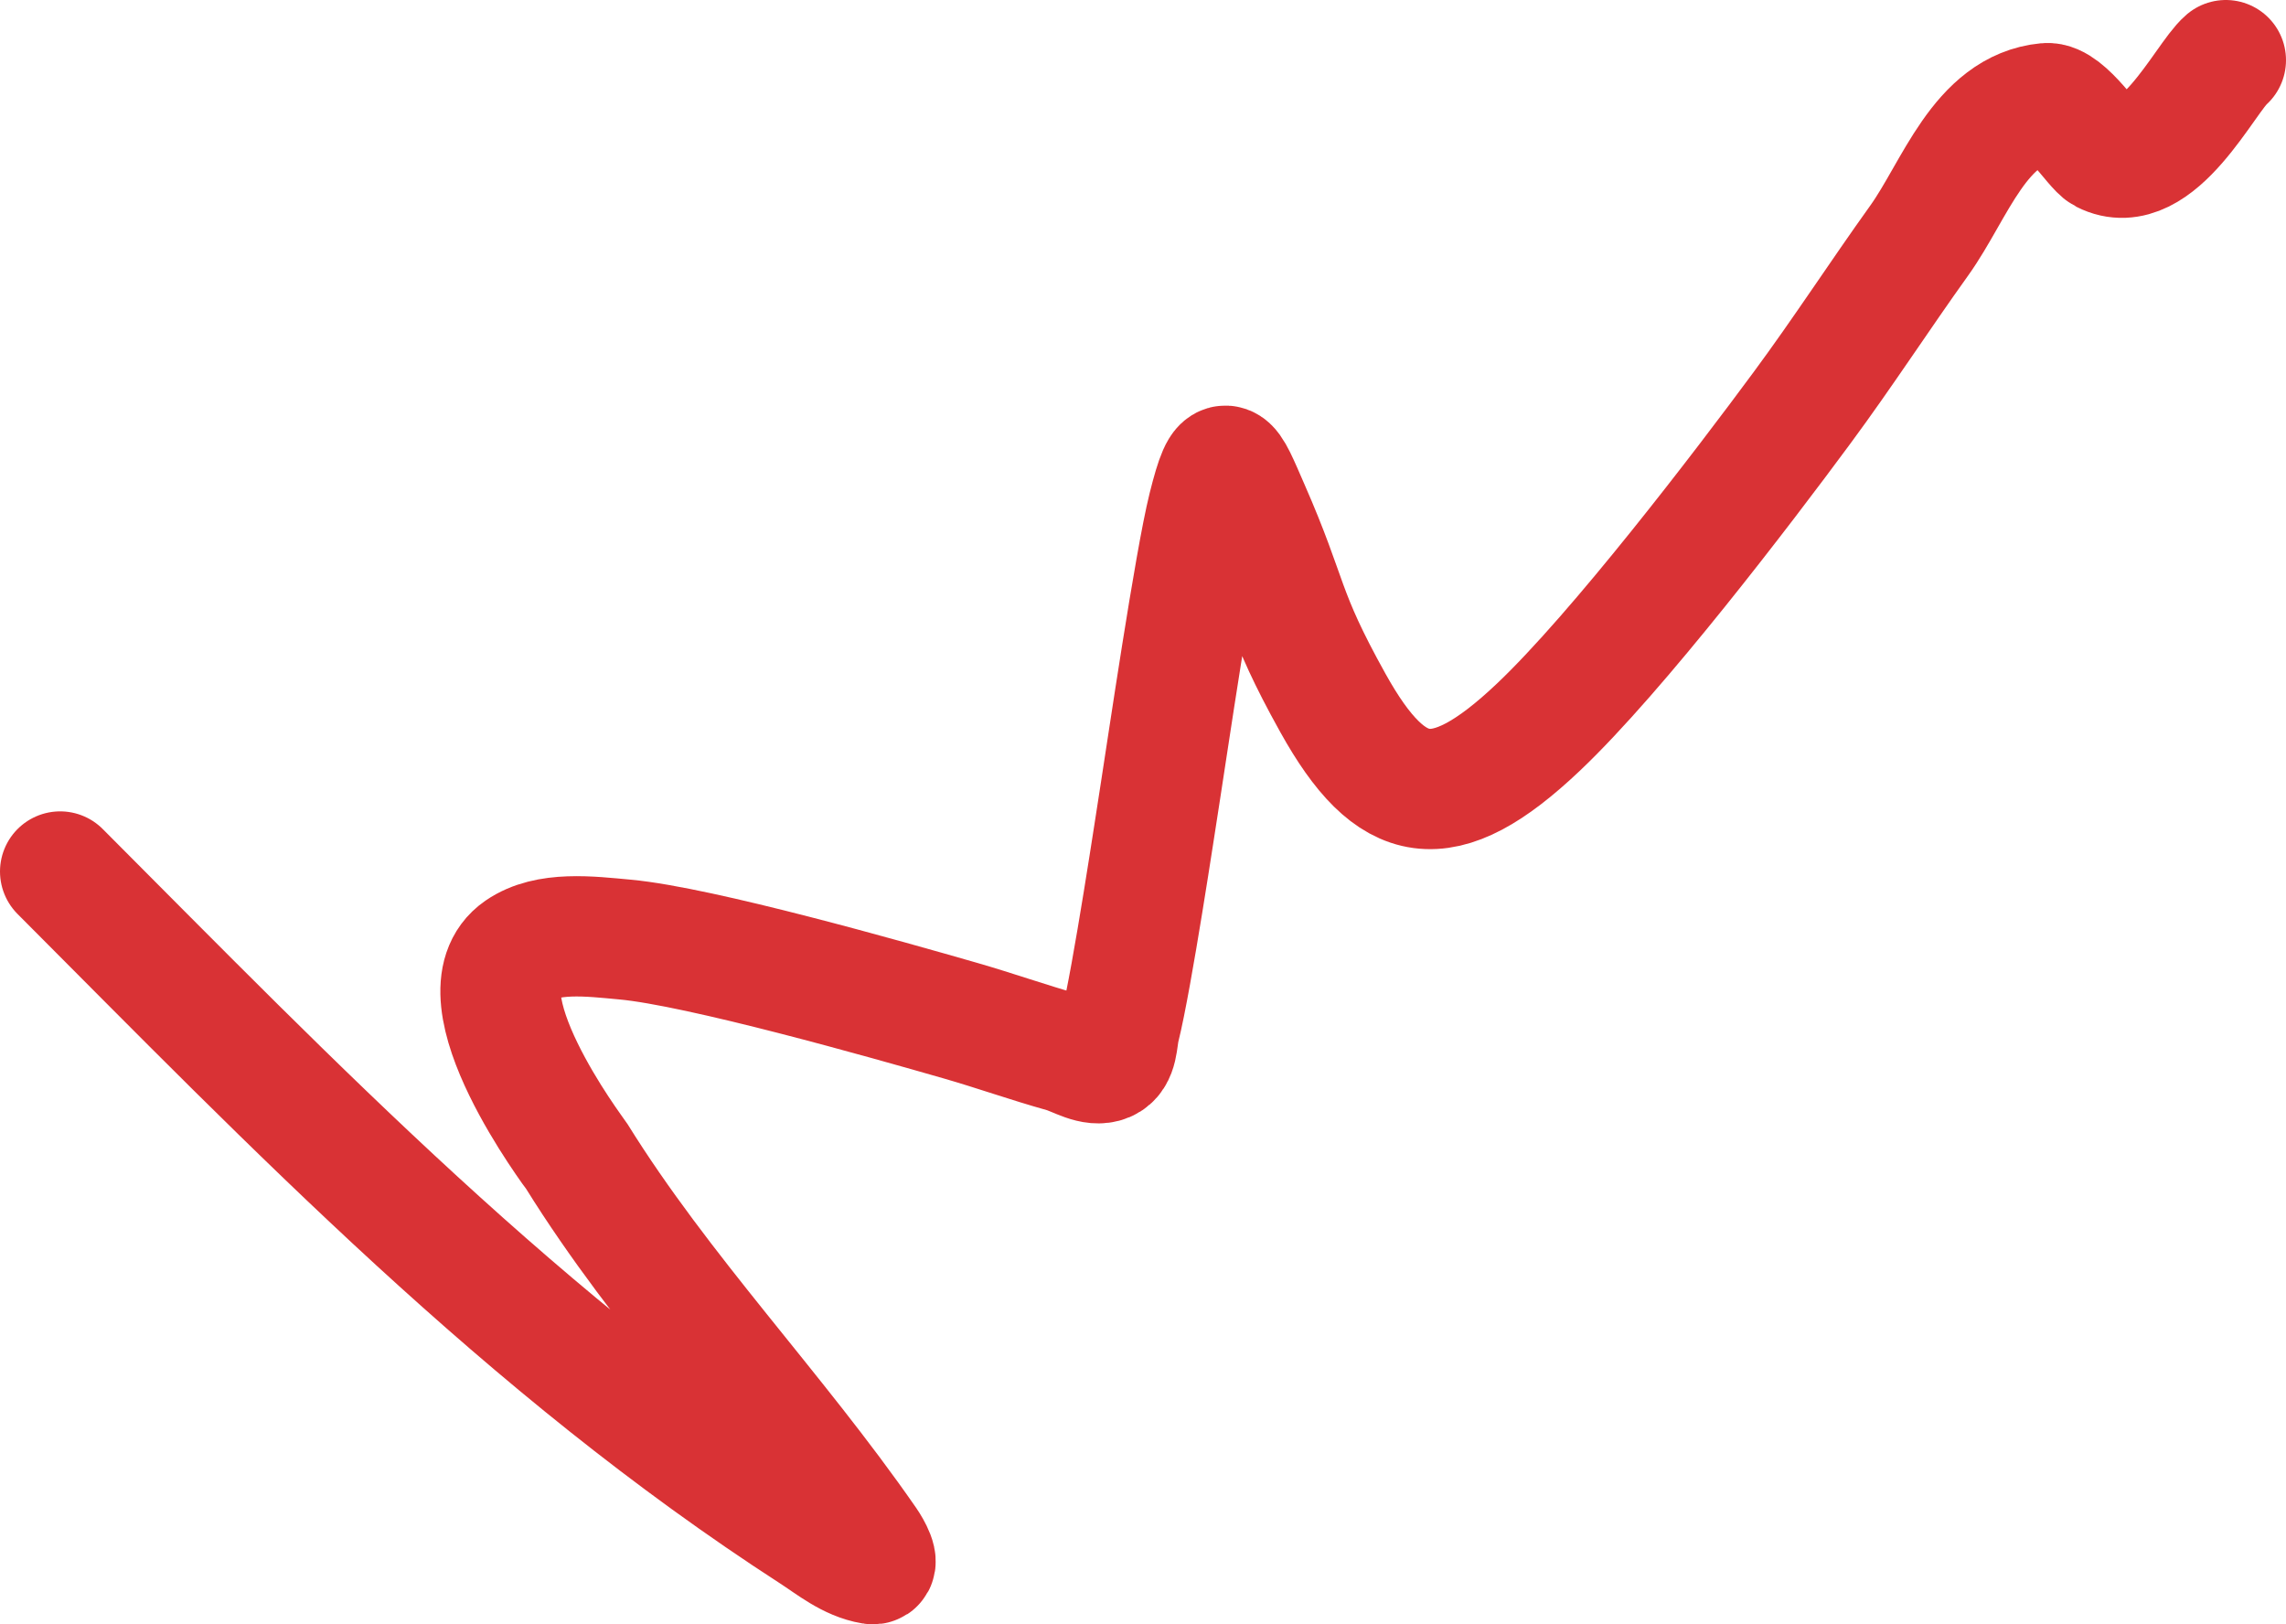 <svg xmlns="http://www.w3.org/2000/svg" width="38" height="27" viewBox="0 0 38 27" fill="none">
    <path d="M1 14.487C4.887 18.384 8.732 22.392 13.51 25.481C13.819 25.681 14.122 25.936 14.498 25.999C14.638 26.022 14.48 25.738 14.405 25.631C12.885 23.438 10.996 21.49 9.587 19.221C9.564 19.185 7.562 16.537 8.637 15.795C9.1 15.475 9.805 15.564 10.39 15.618C11.636 15.732 14.772 16.623 15.965 16.966C16.538 17.131 17.098 17.33 17.672 17.491C17.907 17.557 18.168 17.742 18.39 17.648C18.591 17.562 18.566 17.282 18.614 17.089C18.823 16.249 19.208 13.672 19.293 13.132C19.398 12.467 19.855 9.344 20.081 8.438C20.344 7.385 20.413 7.64 20.768 8.452C21.441 9.986 21.292 10.131 22.158 11.687C23.125 13.424 23.977 13.599 25.571 12.089C26.887 10.843 28.975 8.107 29.957 6.776C30.631 5.864 31.244 4.918 31.904 3.997C32.499 3.166 32.912 1.821 34.019 1.715C34.334 1.685 34.81 2.465 34.969 2.546C35.852 2.997 36.652 1.297 37 1" stroke="#D93235" stroke-width="2" stroke-linecap="round"/>
</svg>
